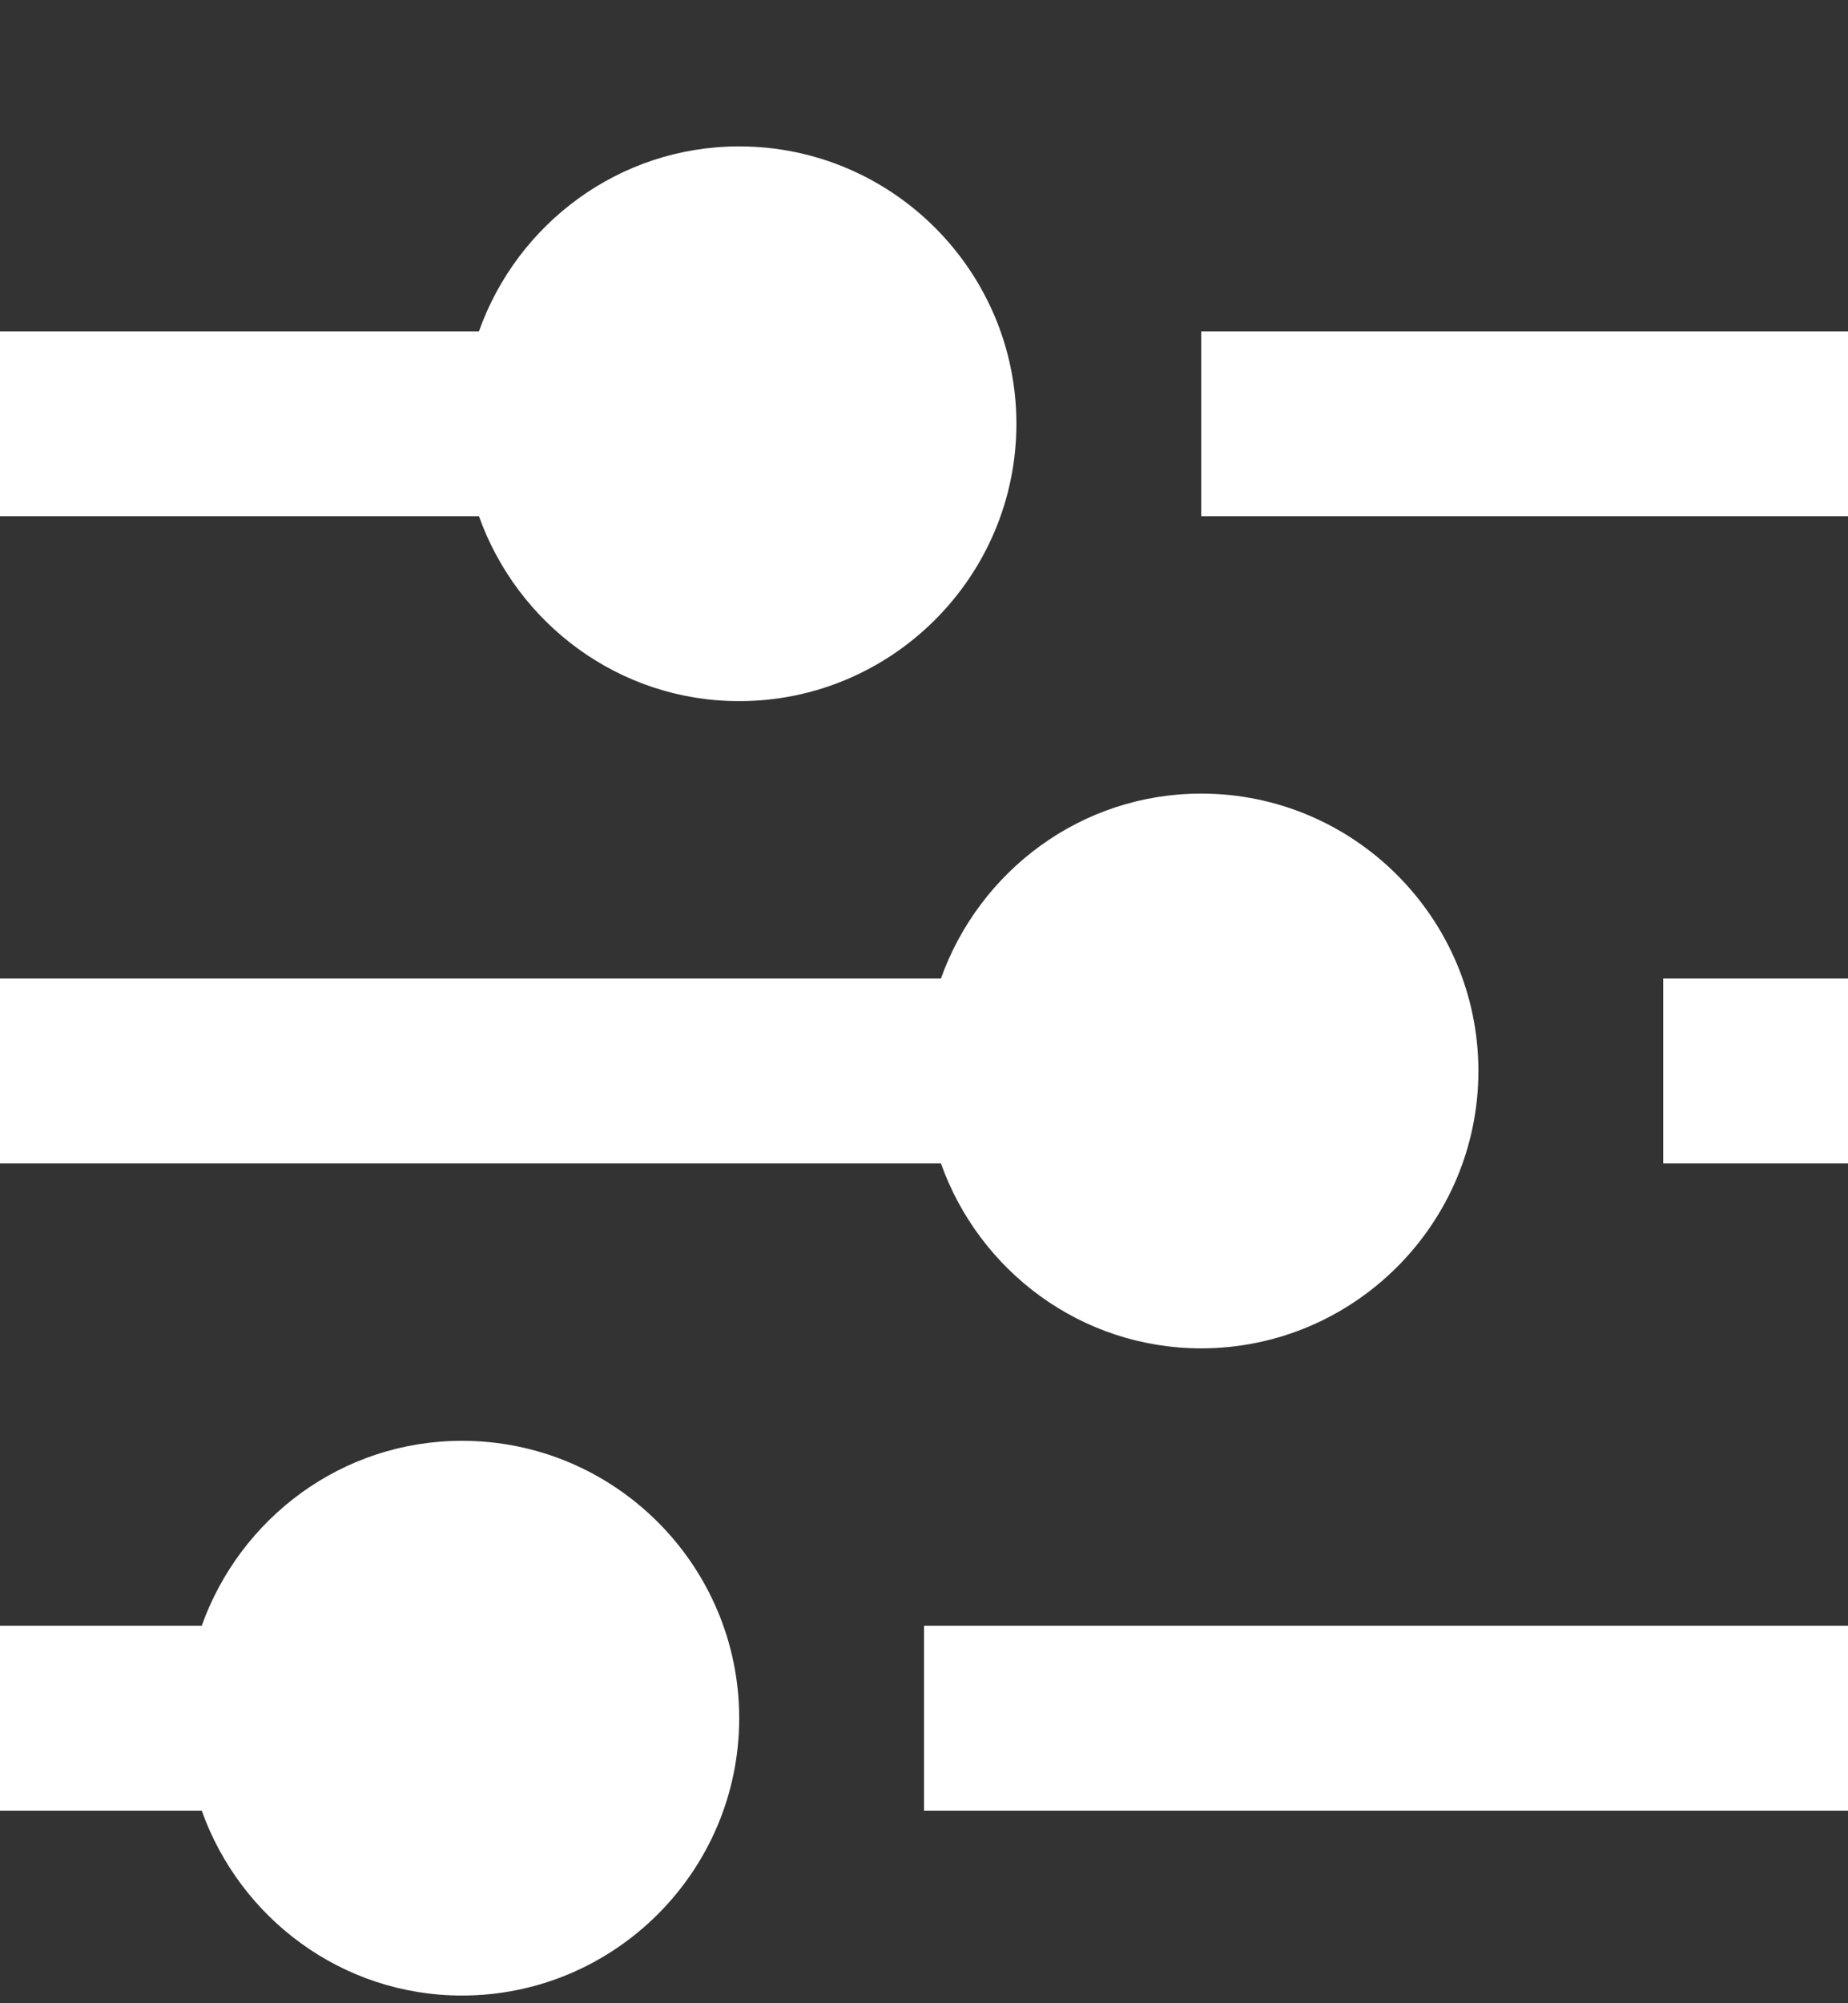 <?xml version="1.0" encoding="UTF-8"?>
<svg fill="none" viewBox="0 0 12 13" xmlns="http://www.w3.org/2000/svg">
<rect x="0" y="0" width="12" height="13" fill="#333333" stroke="none"/>
<path d="m3.11 2.15c0.248-0.697 0.909-1.2 1.69-1.2 0.992 0 1.8 0.808 1.8 1.8s-0.808 1.8-1.8 1.8c-0.781 0-1.441-0.503-1.69-1.2h-3.11v-1.2h3.11zm4.69 1.2v-1.2h4.2v1.2h-4.2zm0 1.8c-0.781 0-1.441 0.503-1.69 1.2h-6.11v1.2h6.11c0.248 0.697 0.909 1.2 1.69 1.2 0.992 0 1.8-0.808 1.8-1.8s-0.808-1.8-1.8-1.8zm3 2.4v-1.2h1.2v1.2h-1.2zm-7.8 1.8c-0.781 0-1.441 0.503-1.69 1.2h-1.31v1.2h1.31c0.248 0.697 0.909 1.2 1.69 1.2 0.992 0 1.8-0.808 1.8-1.8s-0.808-1.8-1.8-1.8zm3 2.4v-1.2h6v1.2h-6z" clip-rule="evenodd" fill="#fff" fill-rule="evenodd"/>
</svg>
